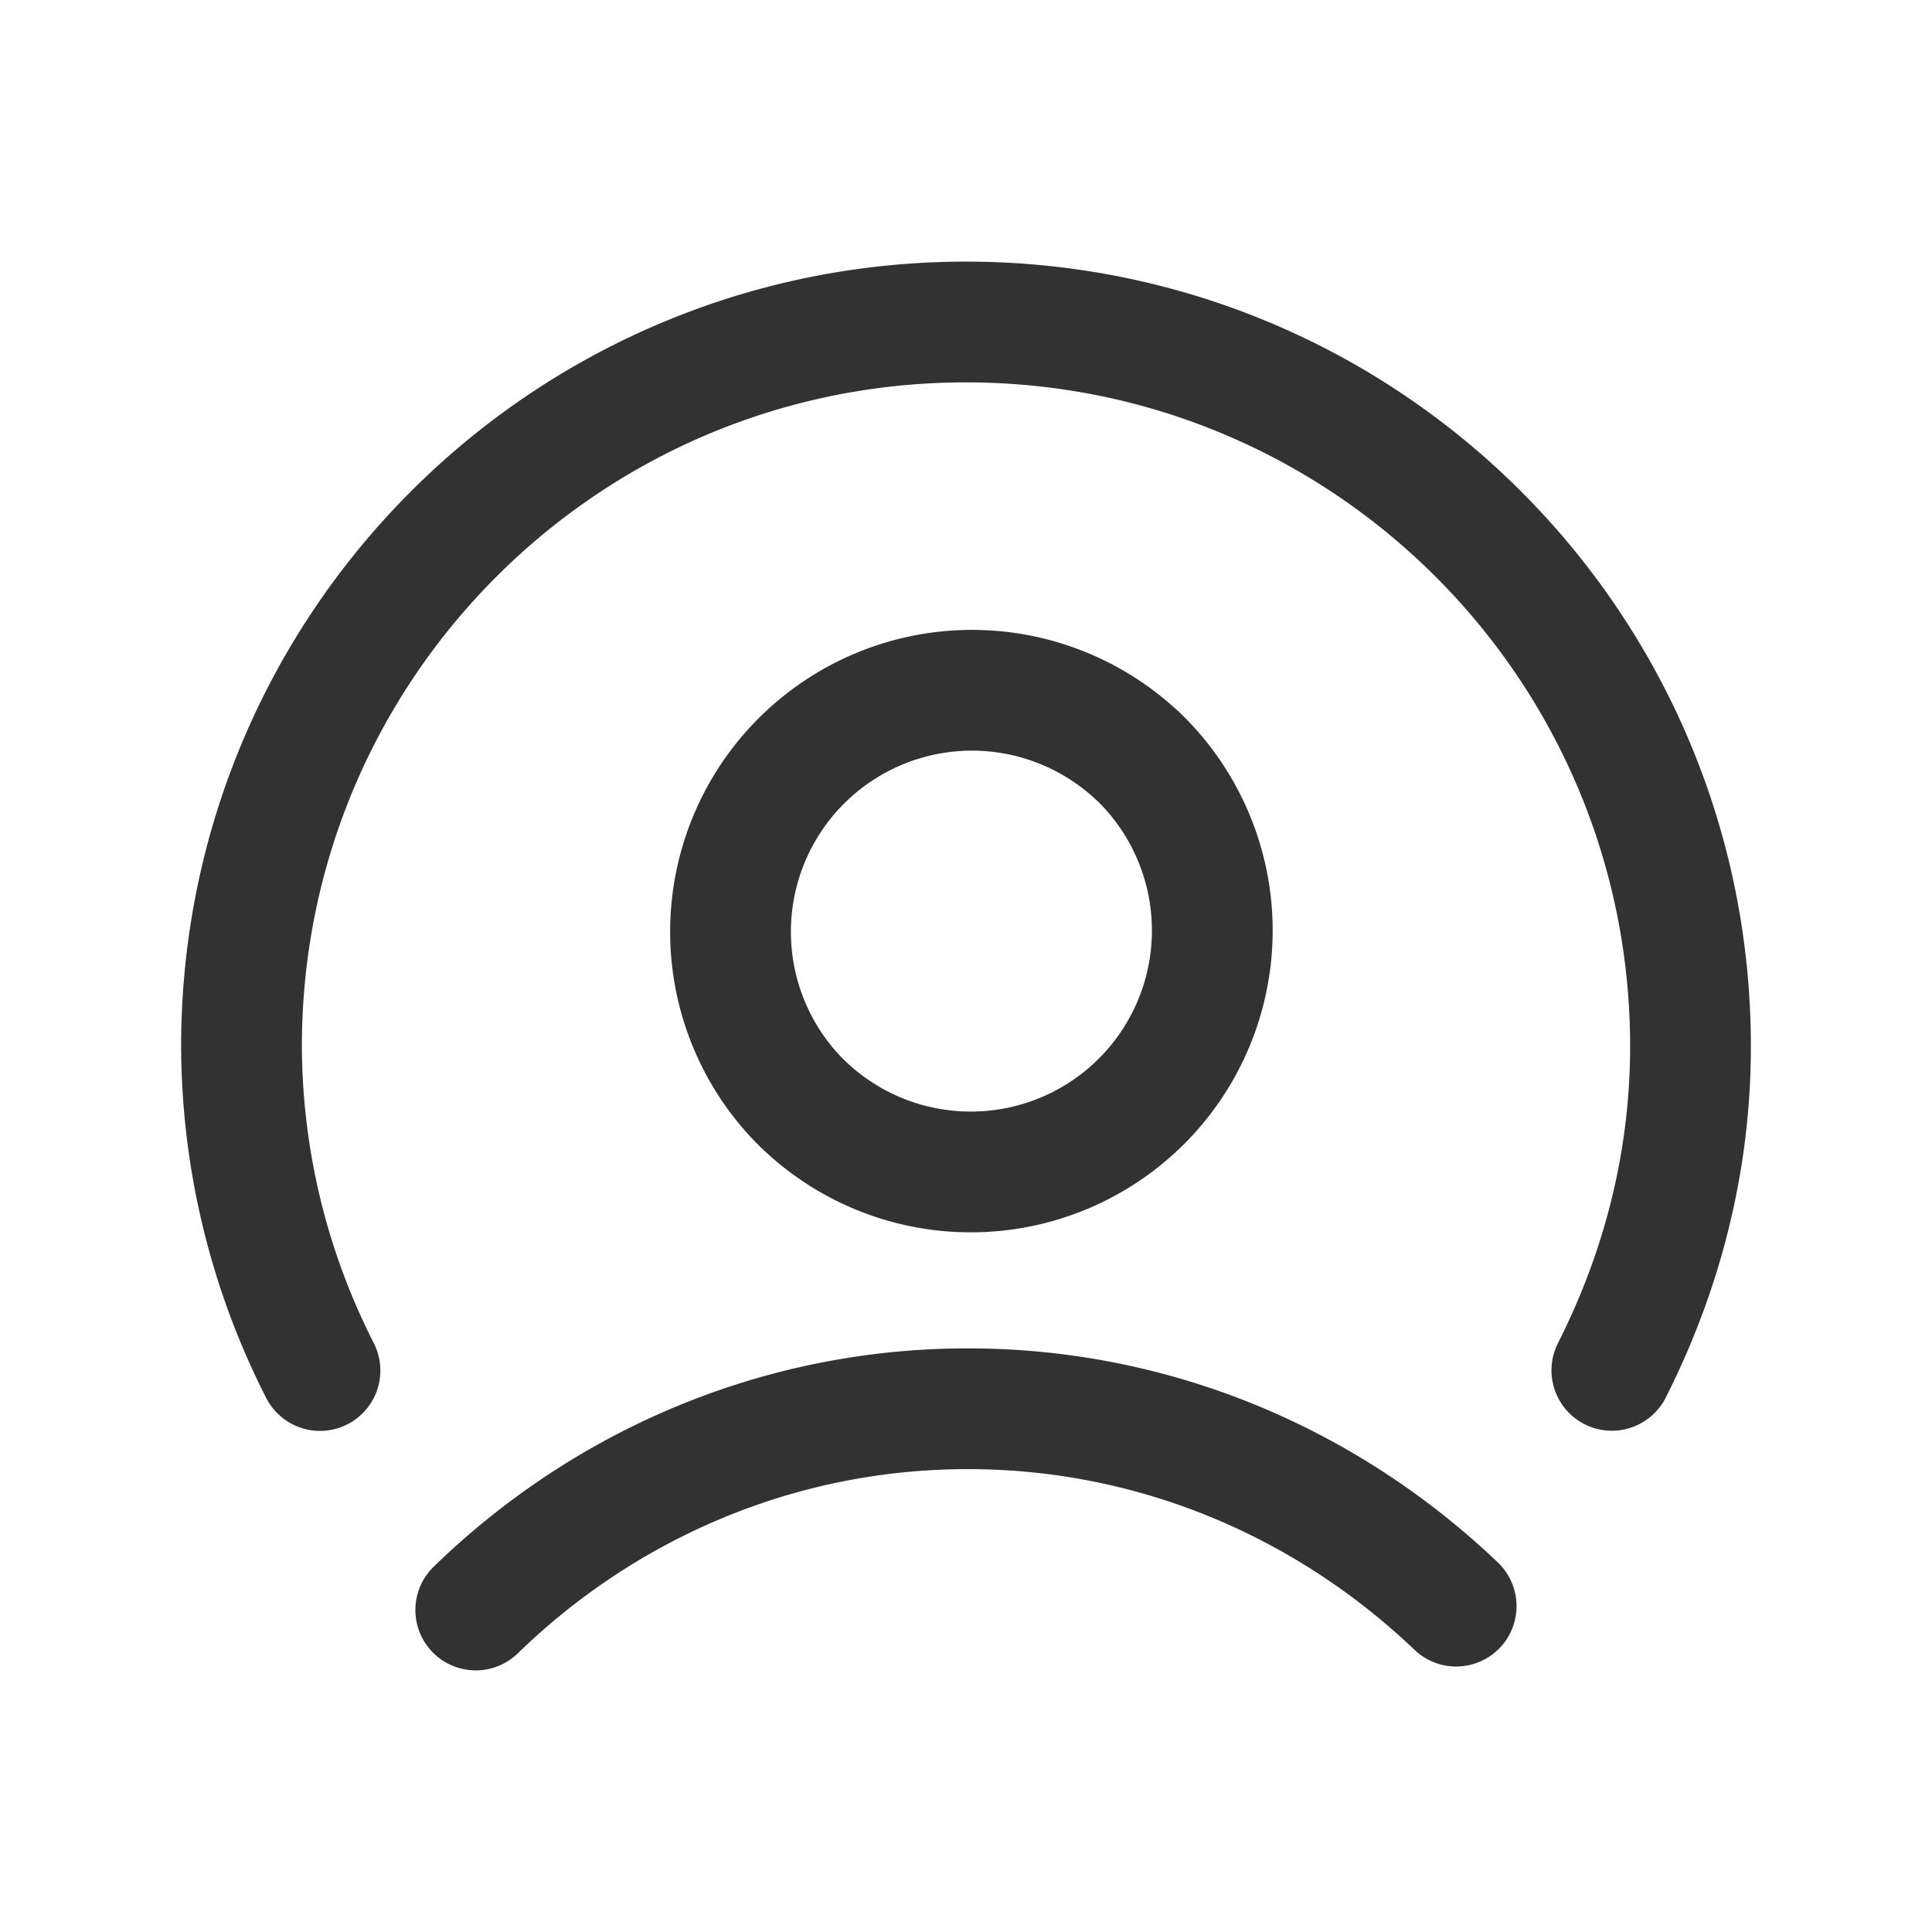 <svg viewBox="0 0 24 24" xmlns="http://www.w3.org/2000/svg"><g stroke-linecap="round" stroke-width="1.5" stroke="#323232" fill="none" stroke-linejoin="round"><path d="M5.91 20c1.593-1.548 3.748-2.5 6.113-2.5 2.342 0 4.474.933 6.066 2.452M14.121 9.379A3 3 0 119.88 13.62 3 3 0 0114.12 9.38"/><path d="M3.975 17.025A8.93 8.93 0 013 13c0-4.974 4.026-9 9-9s9 4.026 9 9c0 1.45-.363 2.81-.977 4.023"/></g><path fill="none" d="M0 0h24v24H0z"/></svg>